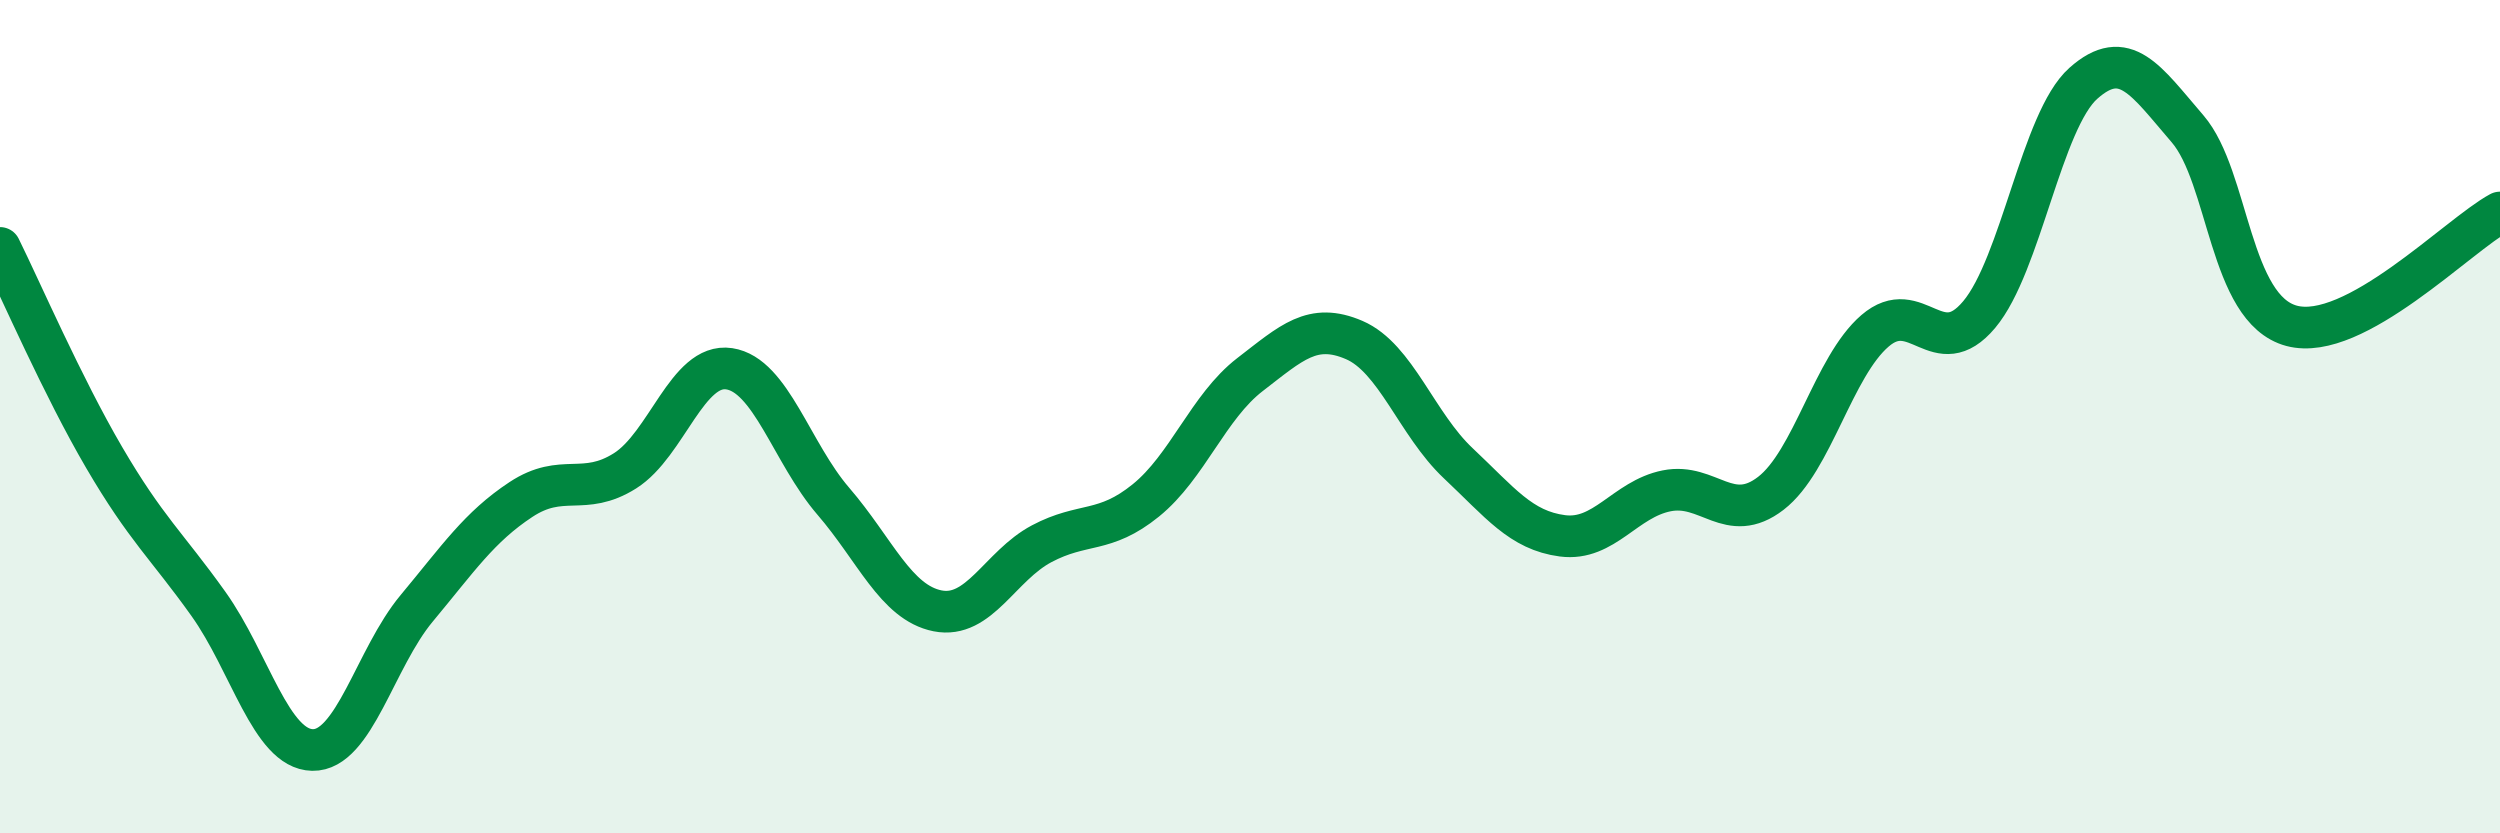
    <svg width="60" height="20" viewBox="0 0 60 20" xmlns="http://www.w3.org/2000/svg">
      <path
        d="M 0,5.95 C 0.5,6.96 1.5,9.27 2.5,10.98 C 3.5,12.69 4,13.09 5,14.49 C 6,15.89 6.5,17.98 7.5,18 C 8.5,18.02 9,15.8 10,14.6 C 11,13.4 11.5,12.65 12.5,11.99 C 13.5,11.33 14,11.93 15,11.3 C 16,10.67 16.5,8.7 17.5,8.85 C 18.5,9 19,10.87 20,12.03 C 21,13.19 21.5,14.46 22.5,14.66 C 23.5,14.86 24,13.58 25,13.05 C 26,12.52 26.5,12.82 27.5,12.01 C 28.5,11.2 29,9.76 30,8.99 C 31,8.22 31.5,7.73 32.5,8.16 C 33.5,8.59 34,10.18 35,11.12 C 36,12.06 36.5,12.73 37.5,12.86 C 38.5,12.99 39,11.98 40,11.78 C 41,11.58 41.5,12.61 42.5,11.84 C 43.5,11.07 44,8.8 45,7.94 C 46,7.08 46.5,8.74 47.5,7.55 C 48.5,6.36 49,2.89 50,2 C 51,1.11 51.5,1.93 52.5,3.09 C 53.5,4.25 53.5,7.42 55,7.82 C 56.5,8.22 59,5.64 60,5.1L60 20L0 20Z"
        fill="#008740"
        opacity="0.1"
        stroke-linecap="round"
        stroke-linejoin="round"
      />
      <path
        d="M 0,5.95 C 0.5,6.96 1.5,9.27 2.5,10.98 C 3.5,12.69 4,13.09 5,14.49 C 6,15.89 6.5,17.98 7.5,18 C 8.5,18.02 9,15.8 10,14.6 C 11,13.4 11.5,12.65 12.5,11.99 C 13.5,11.33 14,11.93 15,11.3 C 16,10.67 16.5,8.7 17.5,8.85 C 18.5,9 19,10.87 20,12.03 C 21,13.19 21.5,14.46 22.5,14.66 C 23.5,14.86 24,13.58 25,13.05 C 26,12.52 26.5,12.82 27.5,12.01 C 28.5,11.2 29,9.76 30,8.99 C 31,8.22 31.5,7.73 32.5,8.16 C 33.5,8.59 34,10.18 35,11.12 C 36,12.06 36.5,12.73 37.5,12.86 C 38.5,12.99 39,11.98 40,11.78 C 41,11.58 41.5,12.61 42.5,11.84 C 43.5,11.07 44,8.8 45,7.94 C 46,7.08 46.5,8.74 47.5,7.55 C 48.5,6.36 49,2.89 50,2 C 51,1.11 51.5,1.93 52.5,3.09 C 53.5,4.25 53.5,7.42 55,7.82 C 56.5,8.22 59,5.64 60,5.1"
        stroke="#008740"
        stroke-width="1"
        fill="none"
        stroke-linecap="round"
        stroke-linejoin="round"
      />
    </svg>
  